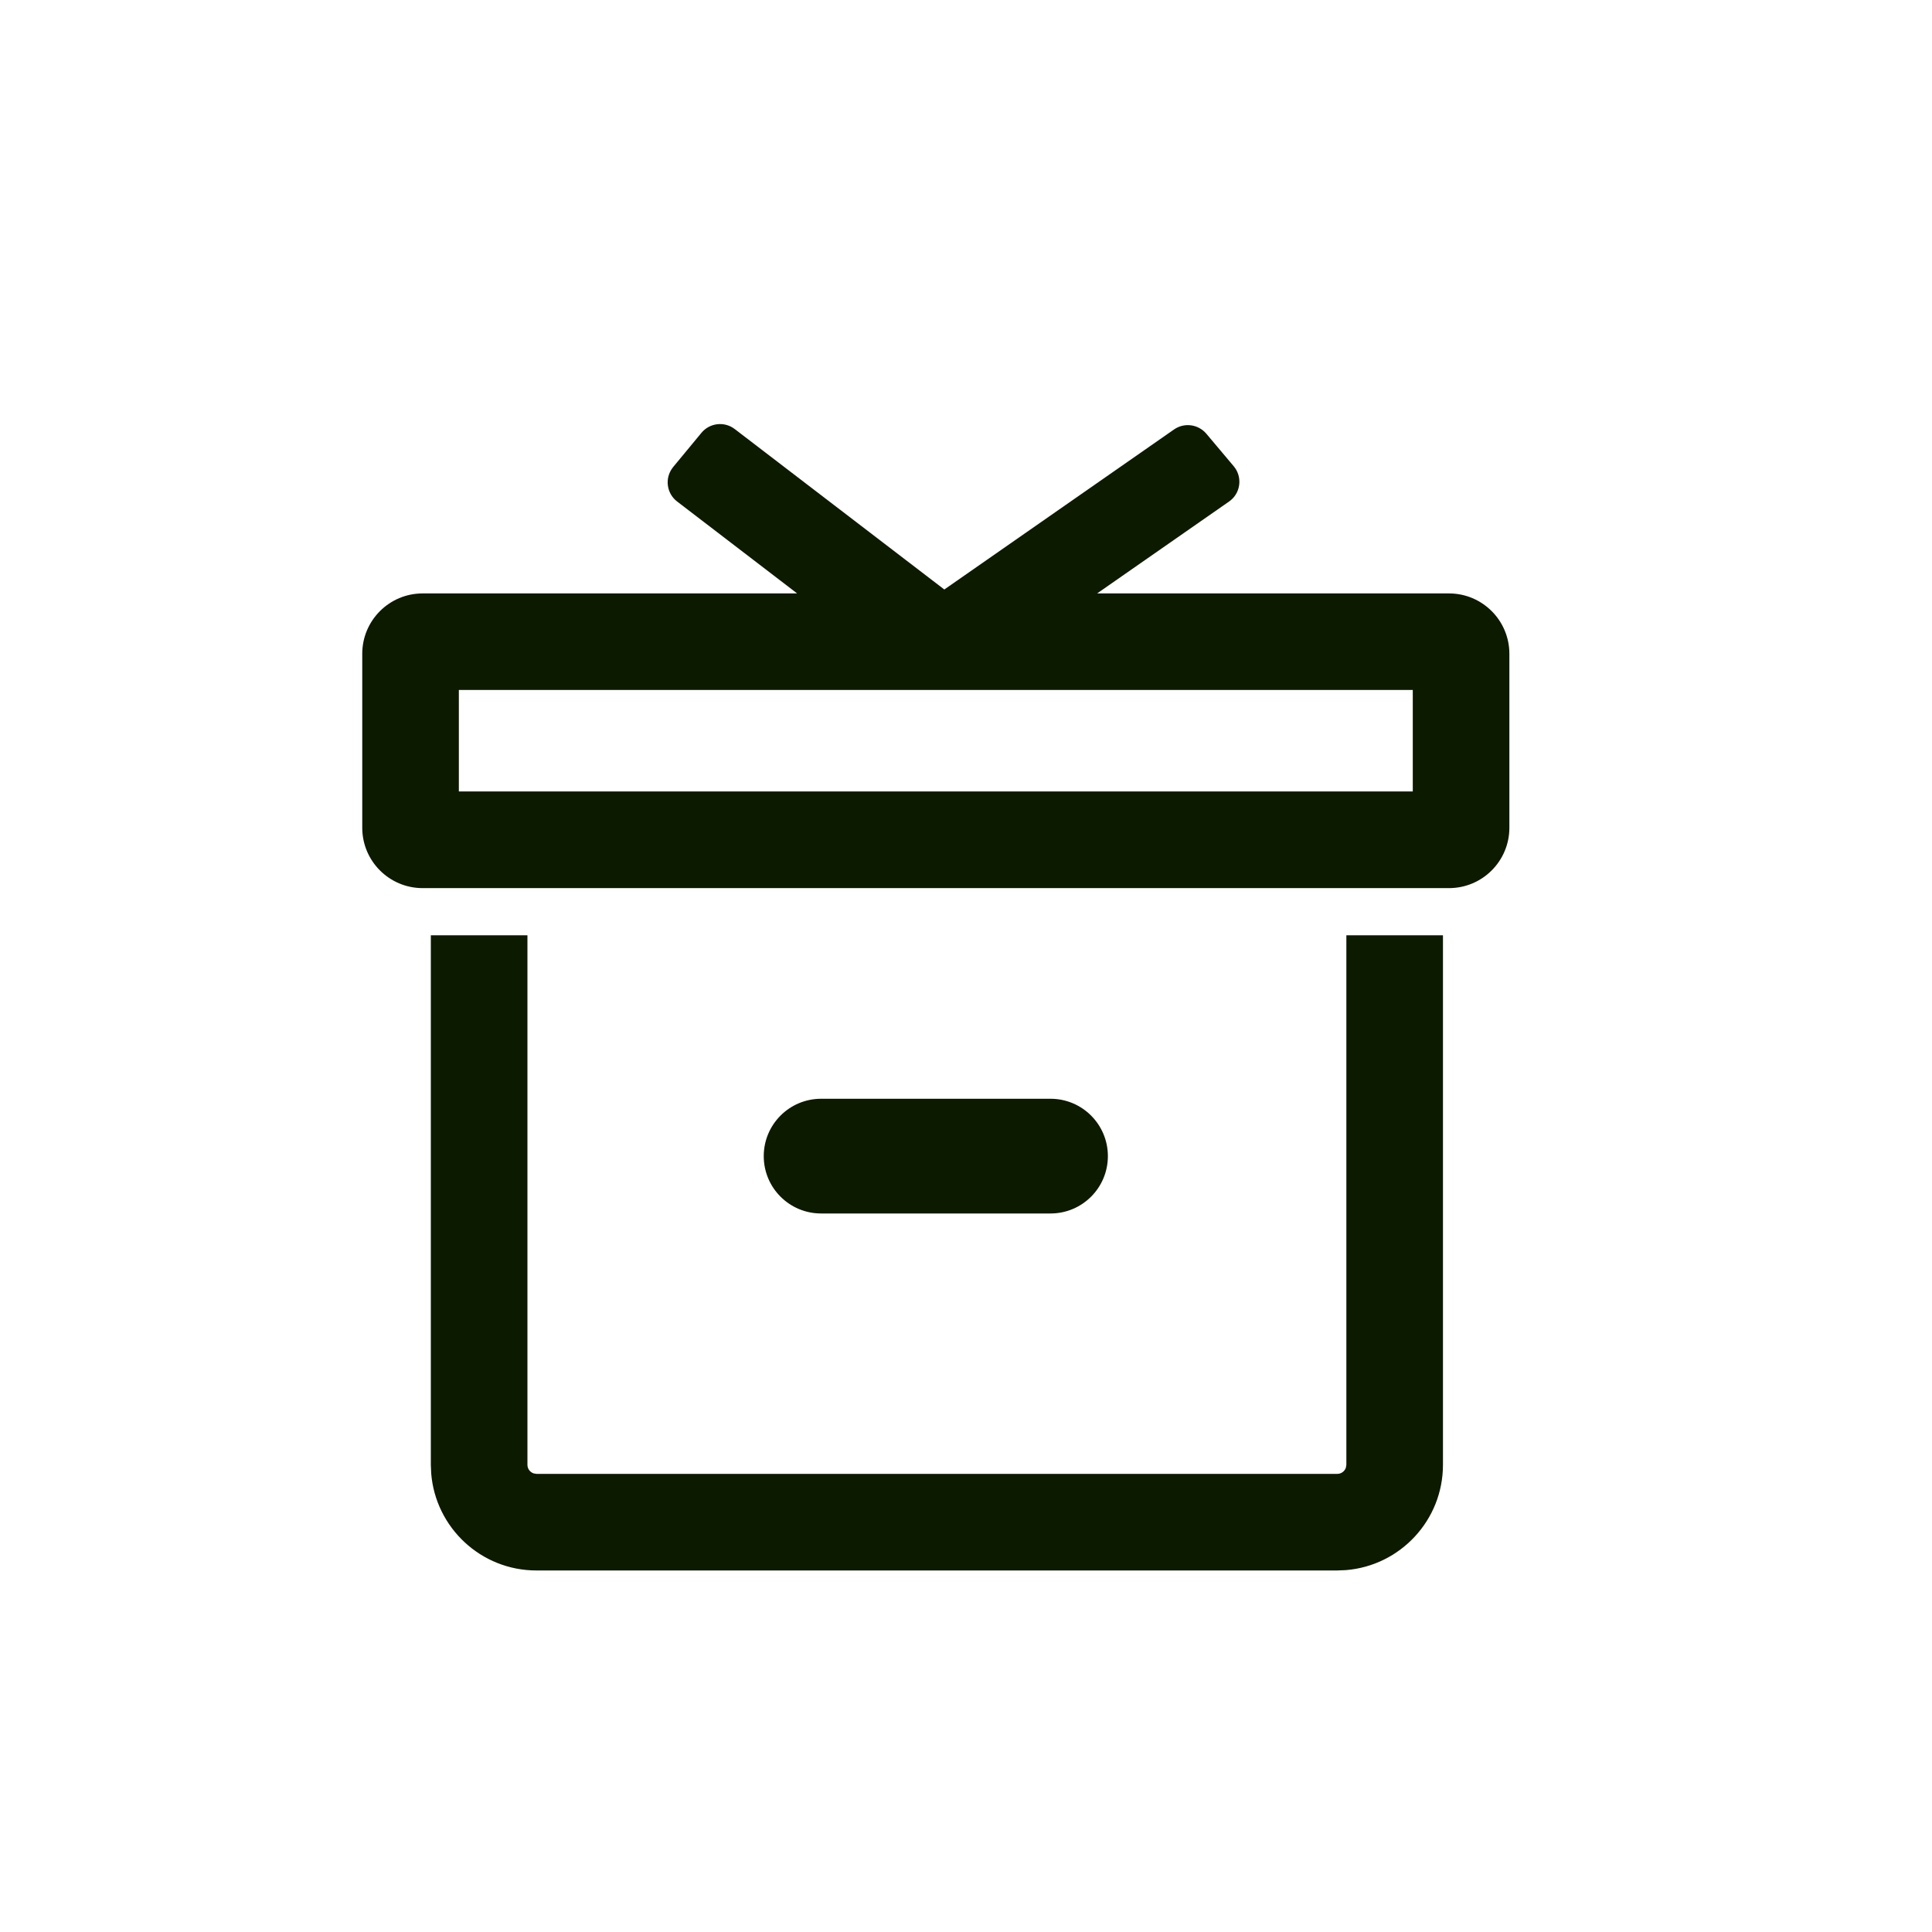 <?xml version="1.0" encoding="UTF-8"?>
<svg width="32px" height="32px" viewBox="0 0 32 32" version="1.1" xmlns="http://www.w3.org/2000/svg" xmlns:xlink="http://www.w3.org/1999/xlink">
    <title>试用产品</title>
    <g id="页面-1" stroke="none" stroke-width="1" fill="none" fill-rule="evenodd">
        <g id="关于我们头部" transform="translate(-984, -163)">
            <g id="编组-14" transform="translate(712.394, 86.148)">
                <g id="试用产品" transform="translate(271.606, 76.852)">
                    <rect id="矩形备份-3" x="0" y="0" width="32" height="32" rx="6"></rect>
                    <g id="编组-2" transform="translate(6, 7.024)" fill="#0C1A00" fill-rule="nonzero">
                        <path d="M2.736,8.467 L2.736,17.238 C2.736,17.304 2.779,17.36 2.839,17.38 L2.886,17.388 L16.15,17.388 C16.216,17.388 16.272,17.345 16.292,17.285 L16.3,17.238 L16.3,8.467 L17.9,8.467 L17.9,17.238 C17.9,18.156 17.192,18.909 16.293,18.982 L16.15,18.988 L2.886,18.988 C1.968,18.988 1.215,18.281 1.142,17.381 L1.136,17.238 L1.136,8.467 L2.736,8.467 Z M11.4,11.175 C11.925,11.175 12.35,11.601 12.35,12.125 C12.35,12.65 11.925,13.075 11.4,13.075 L7.6,13.075 C7.075,13.075 6.65,12.65 6.65,12.125 C6.65,11.601 7.075,11.175 7.6,11.175 L11.4,11.175 Z M6.169,0.082 L9.641,2.74 L13.446,0.089 C13.616,-0.029 13.847,0.002 13.981,0.16 L14.434,0.698 C14.576,0.866 14.555,1.119 14.386,1.261 C14.377,1.269 14.367,1.277 14.357,1.283 L12.172,2.805 L18,2.805 C18.552,2.805 19,3.253 19,3.805 L19,6.686 C19,7.238 18.552,7.686 18,7.686 L1,7.686 C0.448,7.686 0,7.238 0,6.686 L0,3.805 C0,3.253 0.448,2.805 1,2.805 L7.203,2.805 L5.216,1.283 C5.04,1.149 5.007,0.898 5.141,0.723 C5.144,0.719 5.147,0.715 5.15,0.711 L5.618,0.145 C5.755,-0.021 5.999,-0.048 6.169,0.082 Z M17.4,4.404 L1.6,4.404 L1.6,6.085 L17.4,6.085 L17.4,4.404 Z" id="形状结合"></path>
                    </g>
                </g>
            </g>
        </g>
    </g>
</svg>